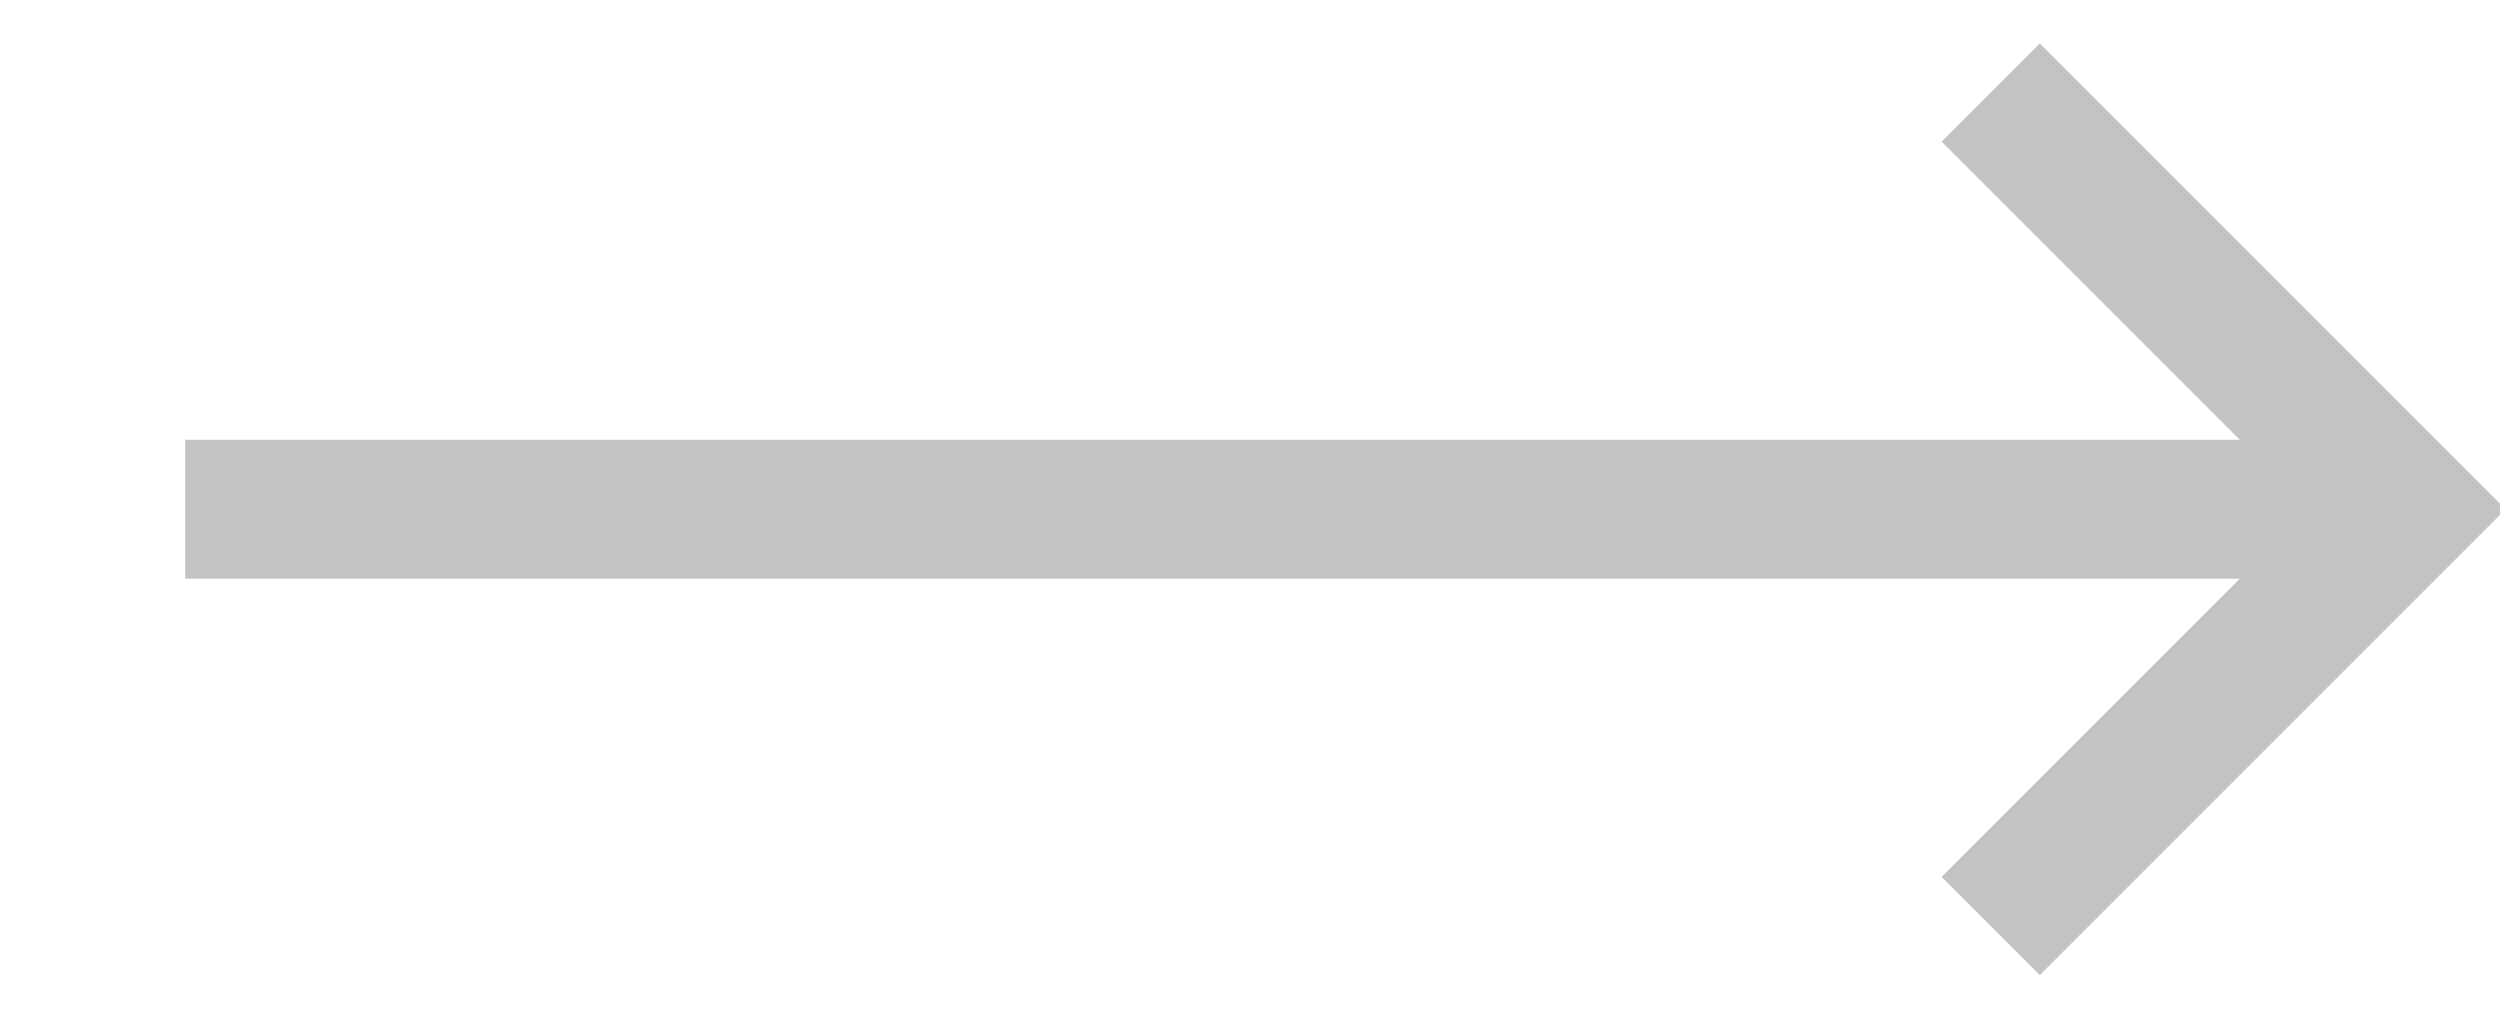 <?xml version="1.0" encoding="UTF-8"?>
<svg width="27px" height="11px" viewBox="0 0 27 11" version="1.1" xmlns="http://www.w3.org/2000/svg" xmlns:xlink="http://www.w3.org/1999/xlink">
    <title>arrow-load</title>
    <g id="arrow-load" stroke="none" stroke-width="1" fill="none" fill-rule="evenodd" stroke-opacity="0.5">
        <path d="M21.5,1 L26,5.5 L21.5,10 M2,5.5 L26,5.5" id="Path-7" stroke="#888888" stroke-width="1.5"></path>
    </g>
</svg>